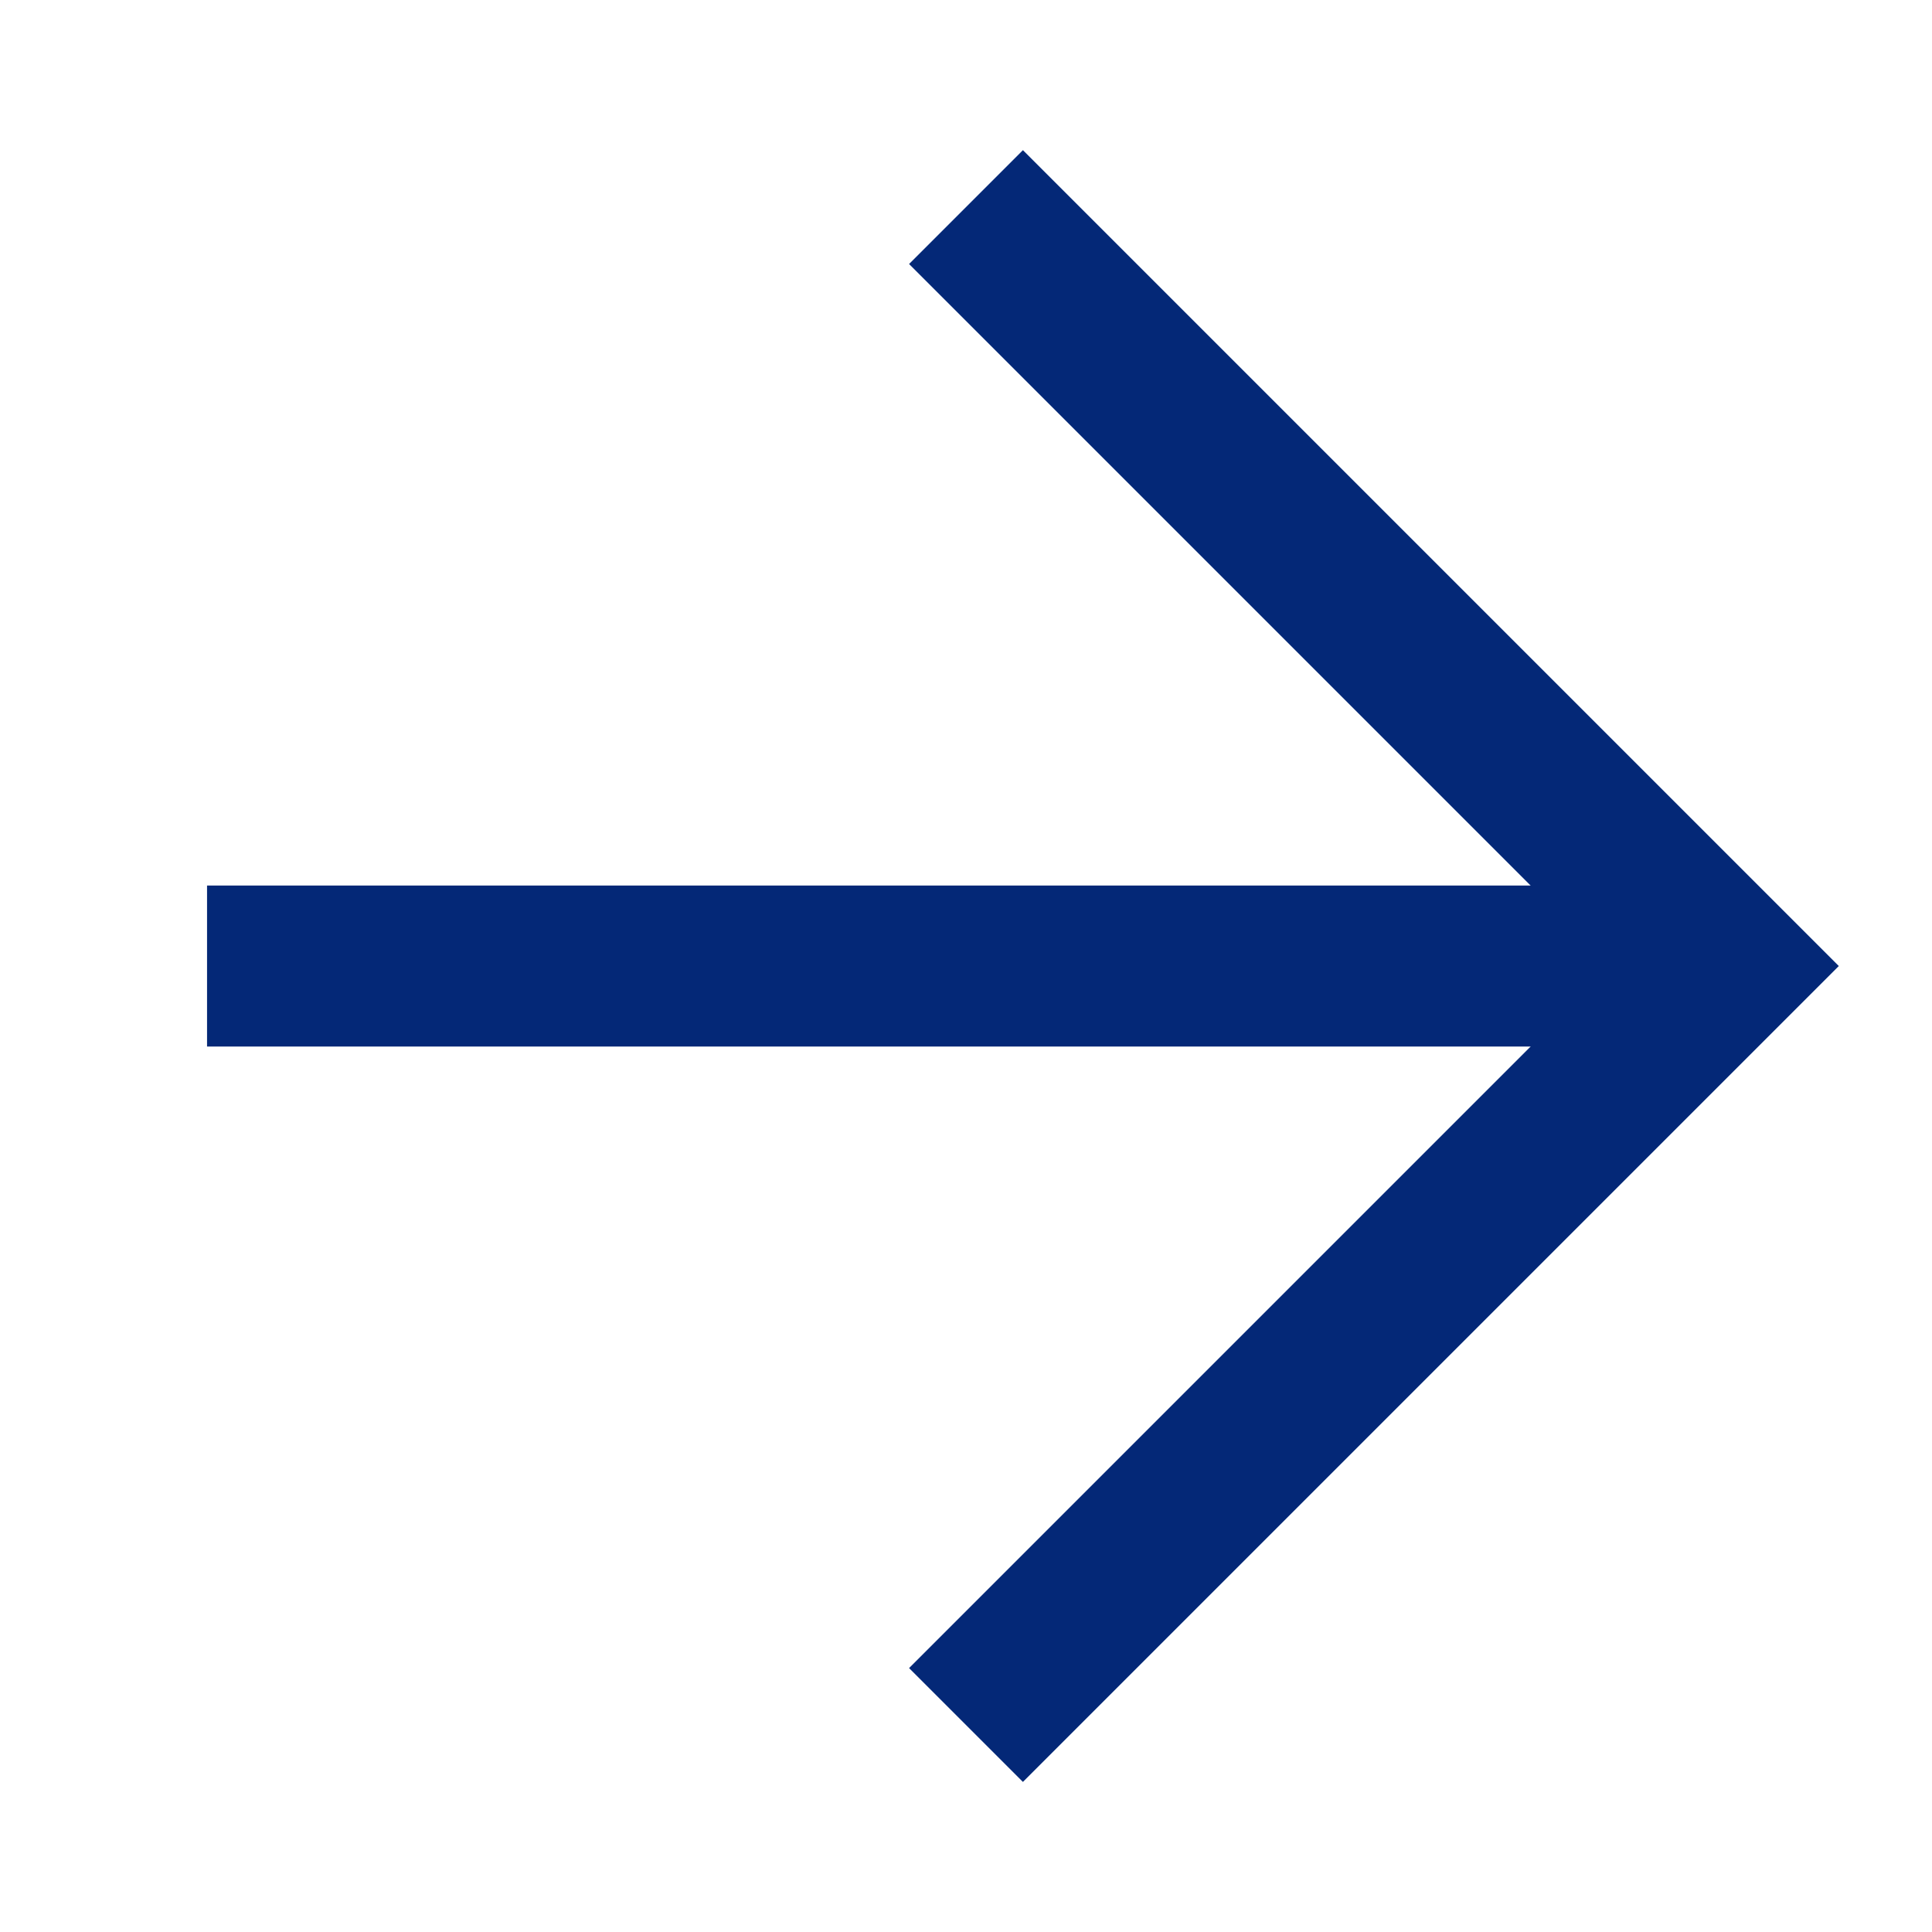 <svg width="48" height="48" viewBox="0 0 48 48" fill="none" xmlns="http://www.w3.org/2000/svg">
<path d="M5.144 24.001L42.856 24.001" stroke="#042877" stroke-width="4"/>
<path d="M24 5.145L42.856 24.001L24 42.857" stroke="#042877" stroke-width="4"/>
</svg>
